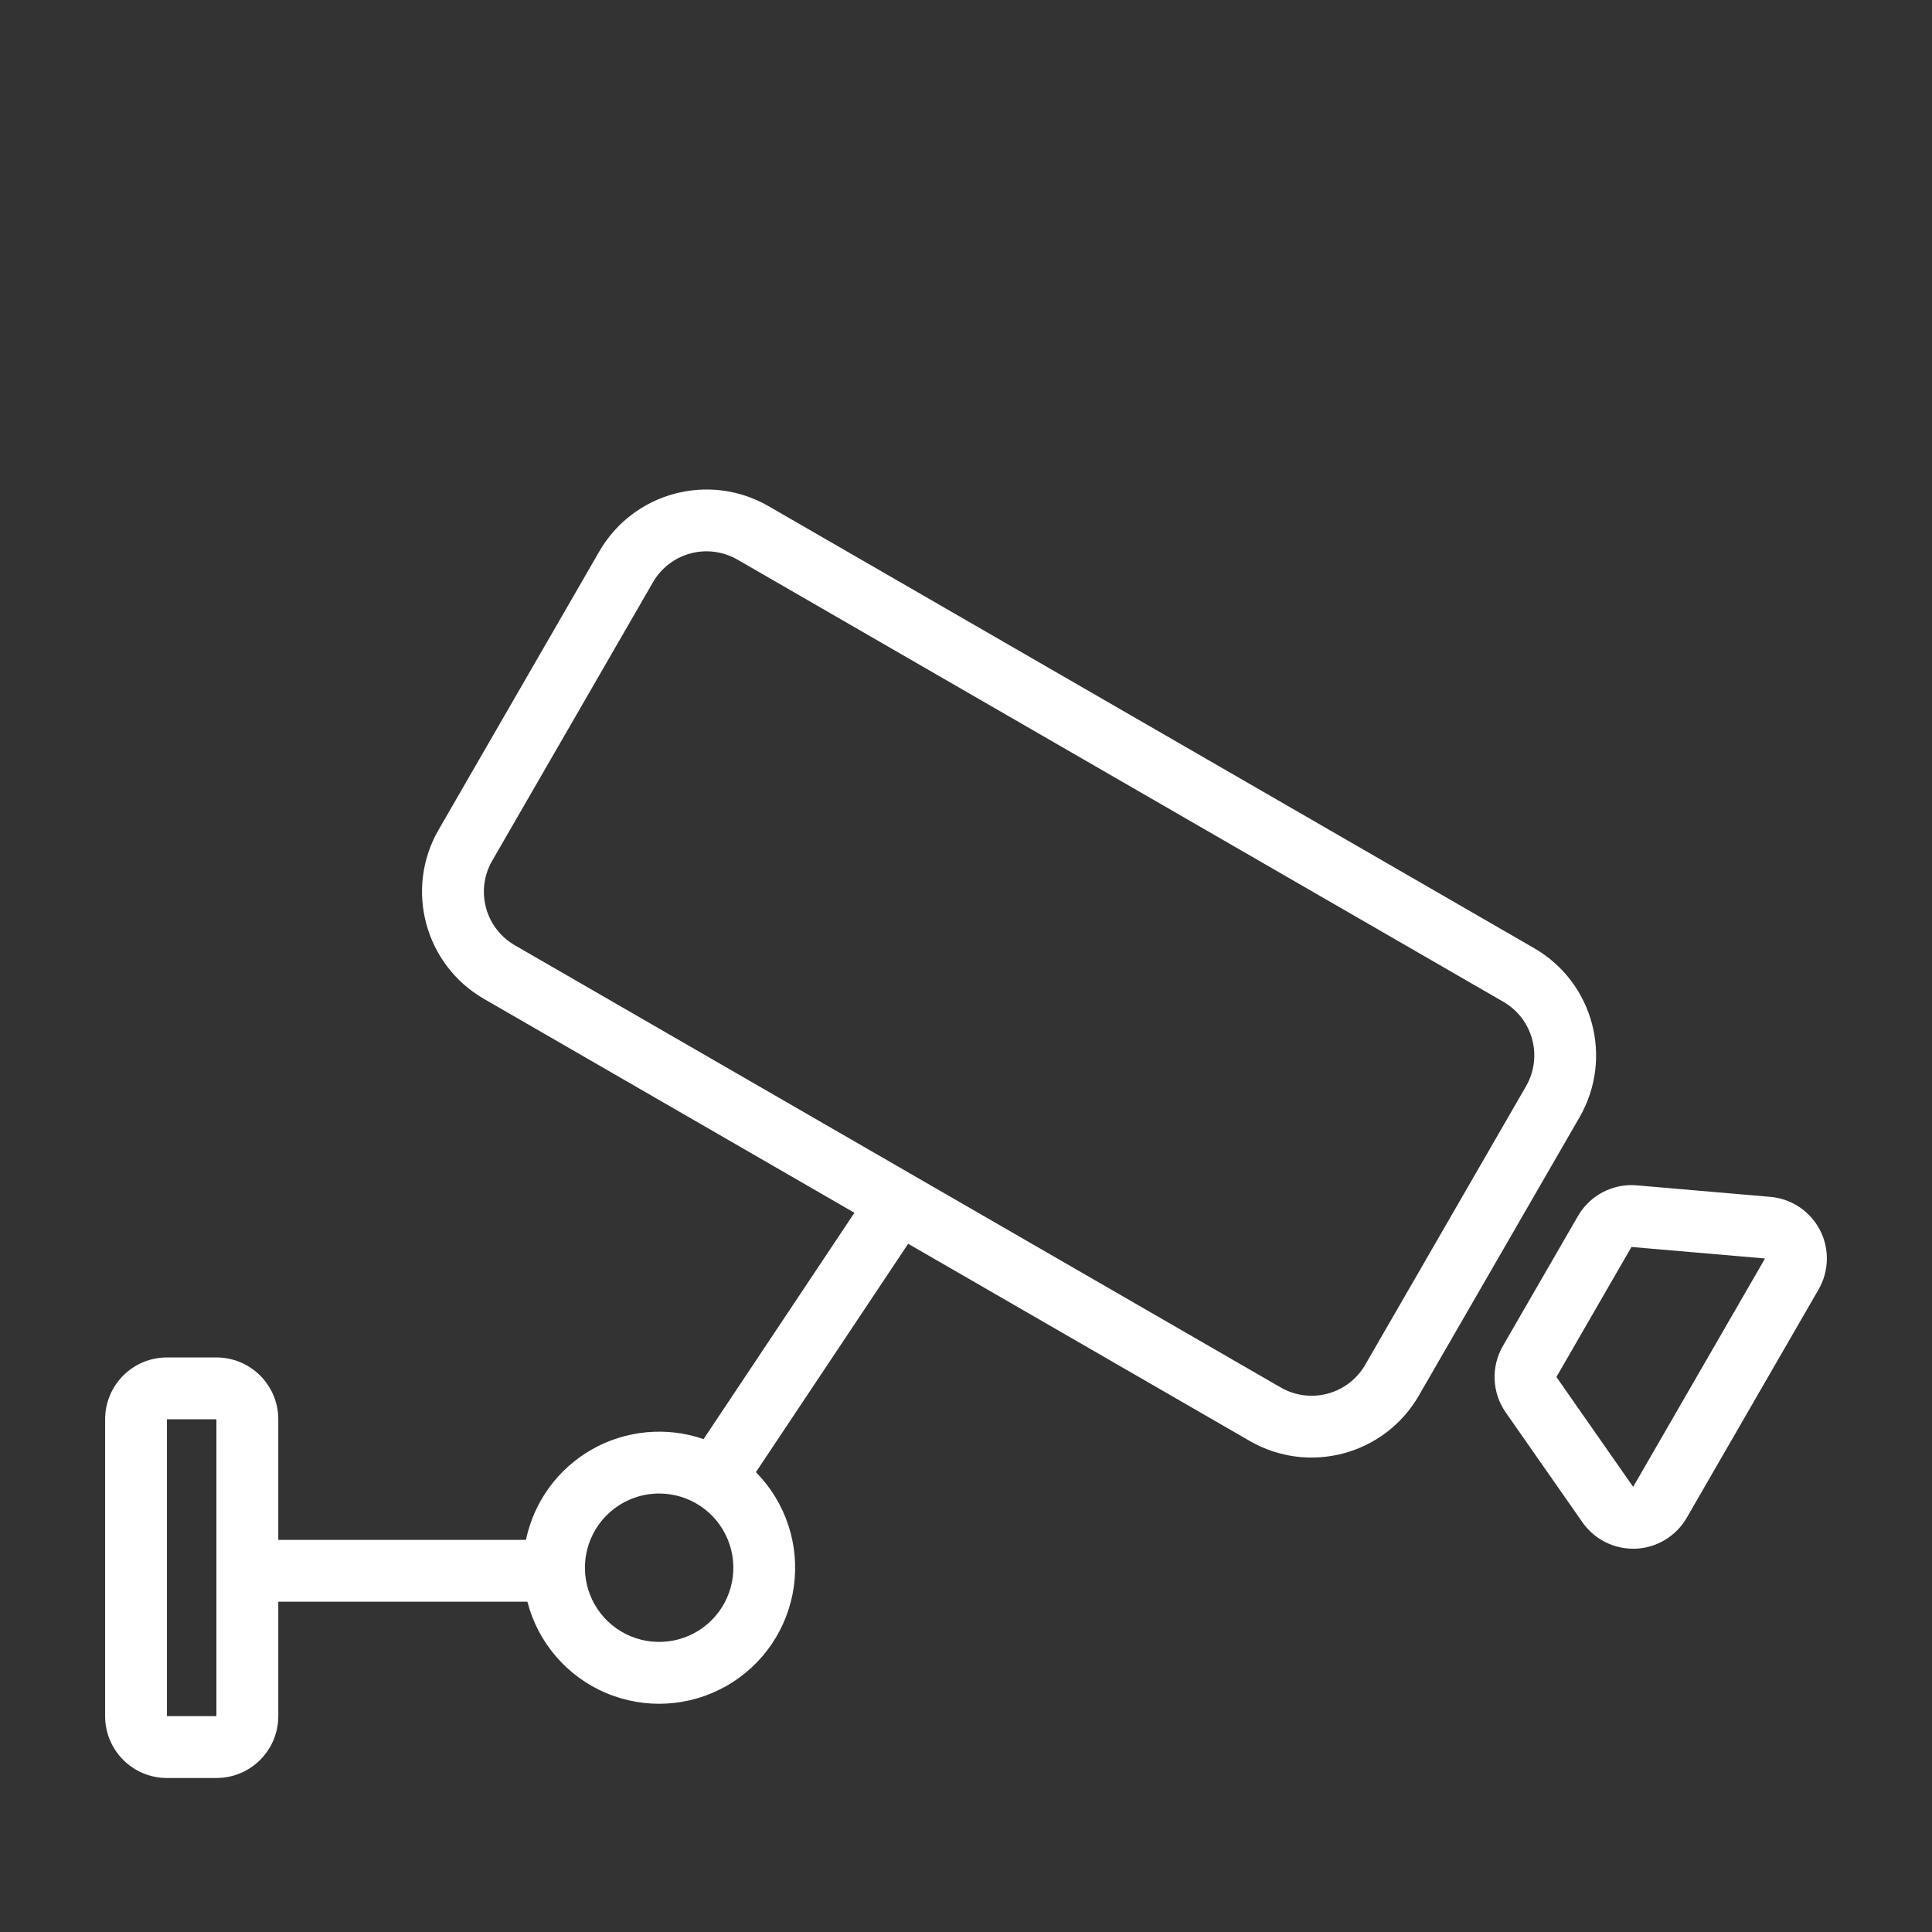 <?xml version="1.0" encoding="UTF-8"?> <svg xmlns="http://www.w3.org/2000/svg" id="b" width="75" height="75" viewBox="0 0 75 75"><rect x="0" y="0" width="75" height="75" fill="#333333" stroke="none"/><defs><style>.d{fill:#fff;}.e{fill:none;opacity:.5;}</style></defs><g id="c"><path class="d" d="M60.42,53.454l2.979,4.266,5.119-8.866-5.185-.447-2.913,5.047Zm1.779,6.346c-.305-.176-.567-.416-.768-.704l-2.98-4.267c-.533-.764-.576-1.768-.111-2.575l2.915-5.047c.465-.807,1.356-1.272,2.285-1.192l5.184,.447c.818,.072,1.543,.555,1.923,1.283,.379,.728,.36,1.599-.05,2.311l-5.119,8.865c-.411,.711-1.156,1.163-1.976,1.199-.035,.001-.069,.001-.103,.001-.422,0-.836-.111-1.2-.321M25.348,22.603l-6.242,10.812c-.663,1.149-.269,2.617,.879,3.28l29.732,17.166c.552,.319,1.207,.405,1.822,.24,.616-.164,1.139-.568,1.458-1.119l6.242-10.812c.663-1.148,.27-2.616-.878-3.28L28.628,21.724c-.552-.318-1.207-.405-1.822-.24-.615,.165-1.14,.568-1.458,1.119m-2.641,38.256c0,1.165,.702,2.216,1.778,2.661,1.077,.446,2.316,.2,3.14-.624,.824-.824,1.071-2.063,.624-3.14-.445-1.076-1.496-1.778-2.661-1.778-.764,0-1.496,.304-2.037,.844-.54,.54-.844,1.273-.844,2.037m-16.226,5.762h1.92v-11.524h-1.92v11.524Zm0,2.401c-1.325,0-2.4-1.075-2.4-2.401v-11.524c0-.637,.252-1.247,.703-1.698,.45-.451,1.06-.703,1.697-.703h1.92c1.327,0,2.402,1.075,2.402,2.4v4.683h9.614c.31-1.486,1.245-2.765,2.564-3.514,1.32-.748,2.898-.893,4.332-.399l5.856-8.786-14.386-8.306c-2.294-1.328-3.081-4.262-1.758-6.559l6.242-10.812c1.329-2.295,4.264-3.081,6.561-1.758l29.733,17.166c2.294,1.328,3.081,4.262,1.758,6.559l-6.243,10.813c-1.327,2.294-4.262,3.08-6.558,1.757l-13.263-7.657-5.91,8.866c1.154,1.169,1.699,2.809,1.473,4.436-.226,1.629-1.196,3.058-2.626,3.868-1.429,.811-3.155,.91-4.668,.268-1.512-.641-2.64-1.951-3.05-3.542H10.803v4.442c0,.637-.253,1.247-.703,1.698-.451,.45-1.062,.703-1.699,.703h-1.92Z"></path><rect class="e" width="75" height="75"></rect></g></svg> 